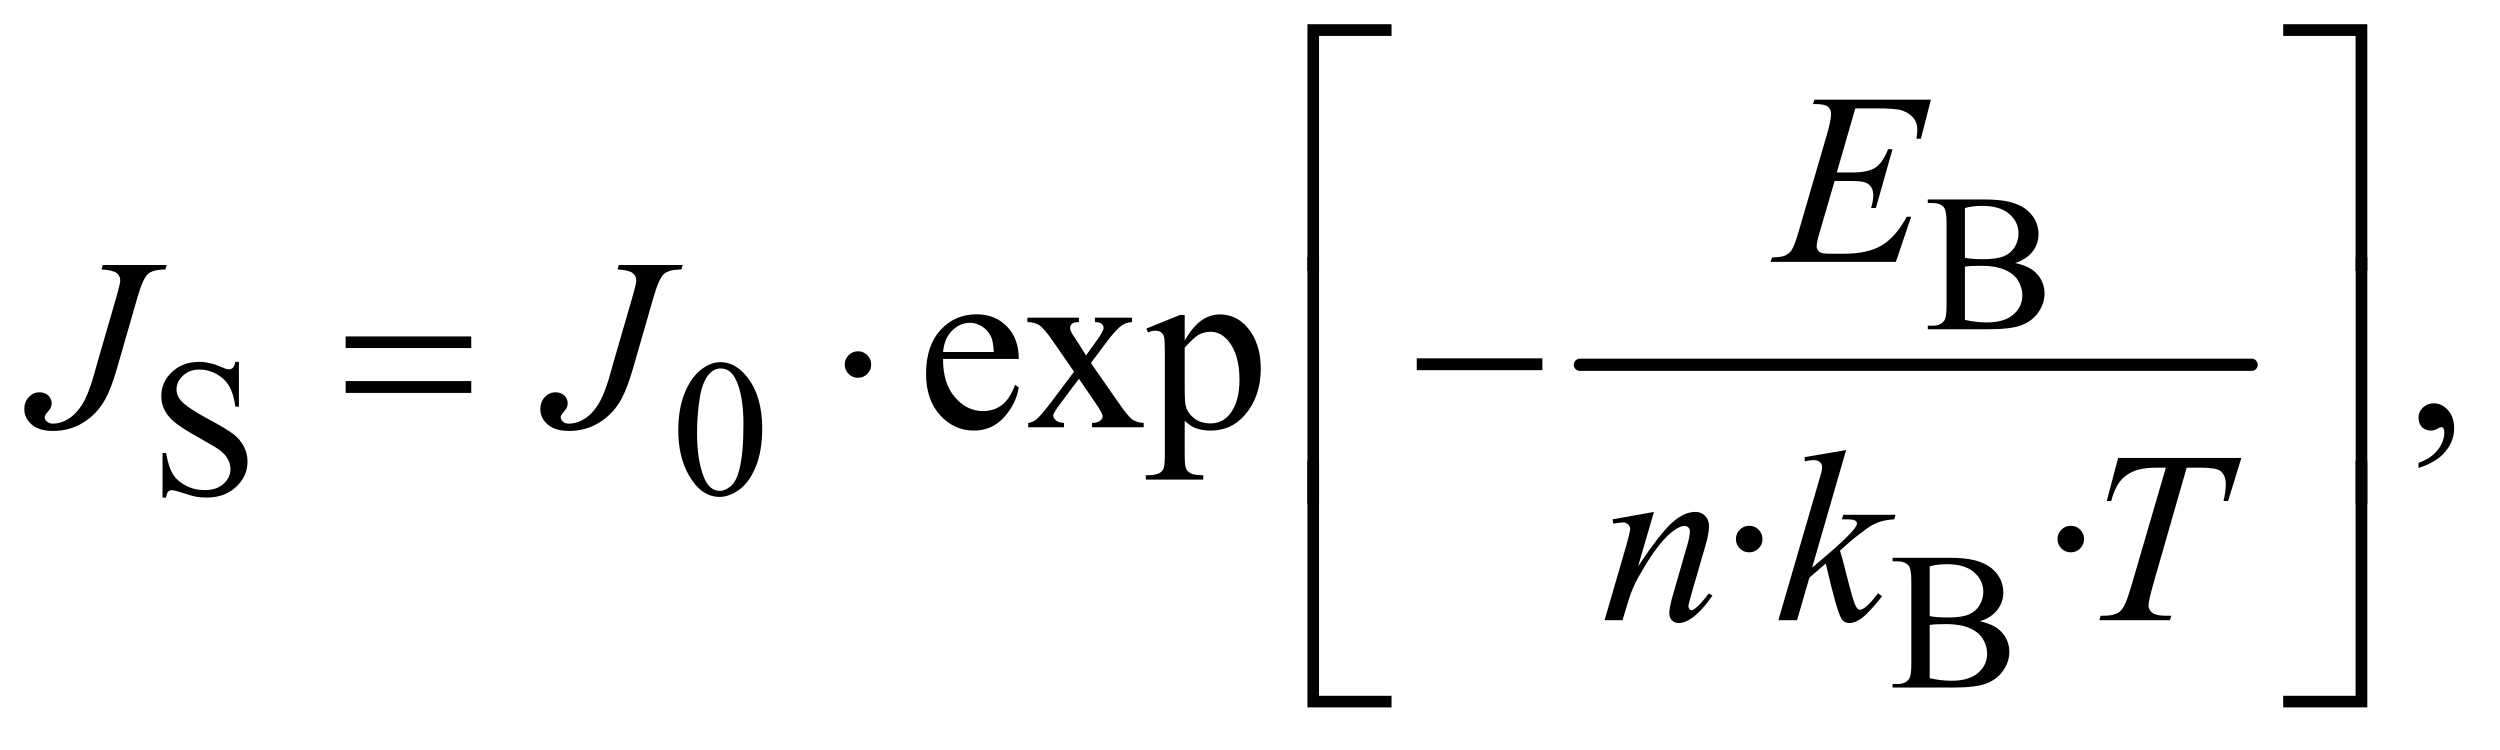 <?xml version="1.0" encoding="UTF-8"?>
<!DOCTYPE svg PUBLIC '-//W3C//DTD SVG 1.0//EN'
          'http://www.w3.org/TR/2001/REC-SVG-20010904/DTD/svg10.dtd'>
<svg stroke-dasharray="none" shape-rendering="auto" xmlns="http://www.w3.org/2000/svg" font-family="'Dialog'" text-rendering="auto" width="160" fill-opacity="1" color-interpolation="auto" color-rendering="auto" preserveAspectRatio="xMidYMid meet" font-size="12px" viewBox="0 0 160 48" fill="black" xmlns:xlink="http://www.w3.org/1999/xlink" stroke="black" image-rendering="auto" stroke-miterlimit="10" stroke-linecap="square" stroke-linejoin="miter" font-style="normal" stroke-width="1" height="48" stroke-dashoffset="0" font-weight="normal" stroke-opacity="1"
><!--Generated by the Batik Graphics2D SVG Generator--><defs id="genericDefs"
  /><g
  ><defs id="defs1"
    ><clipPath clipPathUnits="userSpaceOnUse" id="clipPath1"
      ><path d="M0.974 1.554 L102.31 1.554 L102.31 31.484 L0.974 31.484 L0.974 1.554 Z"
      /></clipPath
      ><clipPath clipPathUnits="userSpaceOnUse" id="clipPath2"
      ><path d="M31.114 49.645 L31.114 1005.886 L3268.699 1005.886 L3268.699 49.645 Z"
      /></clipPath
    ></defs
    ><g stroke-width="16" transform="scale(1.576,1.576) translate(-0.974,-1.554) matrix(0.031,0,0,0.031,0,0)" stroke-linejoin="round" stroke-linecap="round"
    ><line y2="528" fill="none" x1="2101" clip-path="url(#clipPath2)" x2="2981" y1="528"
    /></g
    ><g transform="matrix(0.049,0,0,0.049,-1.535,-2.449)"
    ><path d="M2663.25 393.5 Q2680.875 397.25 2689.625 405.5 Q2701.75 417 2701.75 433.625 Q2701.75 446.25 2693.75 457.812 Q2685.75 469.375 2671.812 474.688 Q2657.875 480 2629.25 480 L2549.25 480 L2549.25 475.375 L2555.625 475.375 Q2566.25 475.375 2570.875 468.625 Q2573.75 464.25 2573.75 450 L2573.75 340.5 Q2573.75 324.75 2570.125 320.625 Q2565.25 315.125 2555.625 315.125 L2549.25 315.125 L2549.25 310.5 L2622.5 310.5 Q2643 310.5 2655.375 313.5 Q2674.125 318 2684 329.438 Q2693.875 340.875 2693.875 355.75 Q2693.875 368.5 2686.125 378.562 Q2678.375 388.625 2663.25 393.5 ZM2597.75 386.75 Q2602.375 387.625 2608.312 388.062 Q2614.25 388.5 2621.375 388.5 Q2639.625 388.5 2648.812 384.562 Q2658 380.625 2662.875 372.5 Q2667.75 364.375 2667.75 354.75 Q2667.75 339.875 2655.625 329.375 Q2643.5 318.875 2620.25 318.875 Q2607.75 318.875 2597.75 321.625 L2597.75 386.75 ZM2597.75 467.75 Q2612.25 471.125 2626.375 471.125 Q2649 471.125 2660.875 460.938 Q2672.75 450.75 2672.75 435.75 Q2672.75 425.875 2667.375 416.75 Q2662 407.625 2649.875 402.375 Q2637.75 397.125 2619.875 397.125 Q2612.125 397.125 2606.625 397.375 Q2601.125 397.625 2597.75 398.25 L2597.75 467.75 Z" stroke="none" clip-path="url(#clipPath2)"
    /></g
    ><g transform="matrix(0.049,0,0,0.049,-1.535,-2.449)"
    ><path d="M343.375 522.625 L343.375 581.25 L338.75 581.25 Q336.5 564.375 330.688 554.375 Q324.875 544.375 314.125 538.5 Q303.375 532.625 291.875 532.625 Q278.875 532.625 270.375 540.562 Q261.875 548.5 261.875 558.625 Q261.875 566.375 267.25 572.75 Q275 582.125 304.125 597.75 Q327.875 610.5 336.562 617.312 Q345.25 624.125 349.938 633.375 Q354.625 642.625 354.625 652.75 Q354.625 672 339.688 685.938 Q324.75 699.875 301.25 699.875 Q293.875 699.875 287.375 698.75 Q283.5 698.125 271.312 694.188 Q259.125 690.25 255.875 690.25 Q252.75 690.25 250.938 692.125 Q249.125 694 248.25 699.875 L243.625 699.875 L243.625 641.75 L248.25 641.75 Q251.5 660 257 669.062 Q262.5 678.125 273.812 684.125 Q285.125 690.125 298.625 690.125 Q314.25 690.125 323.312 681.875 Q332.375 673.625 332.375 662.375 Q332.375 656.125 328.938 649.75 Q325.5 643.375 318.25 637.875 Q313.375 634.125 291.625 621.938 Q269.875 609.75 260.688 602.5 Q251.5 595.25 246.75 586.5 Q242 577.75 242 567.25 Q242 549 256 535.812 Q270 522.625 291.625 522.625 Q305.125 522.625 320.25 529.25 Q327.25 532.375 330.125 532.375 Q333.375 532.375 335.438 530.438 Q337.5 528.5 338.75 522.625 L343.375 522.625 ZM917.25 612.25 Q917.25 583.25 926 562.312 Q934.75 541.375 949.25 531.125 Q960.5 523 972.5 523 Q992 523 1007.5 542.875 Q1026.875 567.5 1026.875 609.625 Q1026.875 639.125 1018.375 659.75 Q1009.875 680.375 996.688 689.688 Q983.5 699 971.25 699 Q947 699 930.875 670.375 Q917.25 646.25 917.25 612.25 ZM941.75 615.375 Q941.75 650.375 950.375 672.5 Q957.5 691.125 971.625 691.125 Q978.375 691.125 985.625 685.062 Q992.875 679 996.625 664.75 Q1002.375 643.25 1002.375 604.125 Q1002.375 575.125 996.375 555.75 Q991.875 541.375 984.75 535.375 Q979.625 531.25 972.375 531.25 Q963.875 531.25 957.25 538.875 Q948.25 549.25 945 571.5 Q941.75 593.75 941.75 615.375 Z" stroke="none" clip-path="url(#clipPath2)"
    /></g
    ><g transform="matrix(0.049,0,0,0.049,-1.535,-2.449)"
    ><path d="M2617.25 861.5 Q2634.875 865.25 2643.625 873.5 Q2655.75 885 2655.75 901.625 Q2655.75 914.25 2647.75 925.812 Q2639.75 937.375 2625.812 942.688 Q2611.875 948 2583.25 948 L2503.25 948 L2503.25 943.375 L2509.625 943.375 Q2520.25 943.375 2524.875 936.625 Q2527.75 932.25 2527.75 918 L2527.75 808.5 Q2527.75 792.75 2524.125 788.625 Q2519.25 783.125 2509.625 783.125 L2503.25 783.125 L2503.25 778.5 L2576.5 778.5 Q2597 778.5 2609.375 781.5 Q2628.125 786 2638 797.438 Q2647.875 808.875 2647.875 823.75 Q2647.875 836.5 2640.125 846.562 Q2632.375 856.625 2617.25 861.5 ZM2551.75 854.75 Q2556.375 855.625 2562.312 856.062 Q2568.25 856.5 2575.375 856.5 Q2593.625 856.5 2602.812 852.562 Q2612 848.625 2616.875 840.5 Q2621.75 832.375 2621.75 822.75 Q2621.75 807.875 2609.625 797.375 Q2597.5 786.875 2574.25 786.875 Q2561.75 786.875 2551.75 789.625 L2551.75 854.75 ZM2551.75 935.75 Q2566.25 939.125 2580.375 939.125 Q2603 939.125 2614.875 928.938 Q2626.75 918.75 2626.75 903.75 Q2626.75 893.875 2621.375 884.75 Q2616 875.625 2603.875 870.375 Q2591.75 865.125 2573.875 865.125 Q2566.125 865.125 2560.625 865.375 Q2555.125 865.625 2551.75 866.25 L2551.75 935.75 Z" stroke="none" clip-path="url(#clipPath2)"
    /></g
    ><g transform="matrix(0.049,0,0,0.049,-1.535,-2.449)"
    ><path d="M1263.062 518.781 Q1262.906 550.656 1278.531 568.781 Q1294.156 586.906 1315.25 586.906 Q1329.312 586.906 1339.703 579.172 Q1350.094 571.438 1357.125 552.688 L1361.969 555.812 Q1358.688 577.219 1342.906 594.797 Q1327.125 612.375 1303.375 612.375 Q1277.594 612.375 1259.234 592.297 Q1240.875 572.219 1240.875 538.312 Q1240.875 501.594 1259.703 481.047 Q1278.531 460.5 1306.969 460.5 Q1331.031 460.5 1346.5 476.359 Q1361.969 492.219 1361.969 518.781 L1263.062 518.781 ZM1263.062 509.719 L1329.312 509.719 Q1328.531 495.969 1326.031 490.344 Q1322.125 481.594 1314.391 476.594 Q1306.656 471.594 1298.219 471.594 Q1285.25 471.594 1275.016 481.672 Q1264.781 491.75 1263.062 509.719 ZM1373.219 464.875 L1440.562 464.875 L1440.562 470.656 Q1434.156 470.656 1431.578 472.844 Q1429 475.031 1429 478.625 Q1429 482.375 1434.469 490.188 Q1436.188 492.688 1439.625 498 L1449.781 514.25 L1461.5 498 Q1472.75 482.531 1472.75 478.469 Q1472.75 475.188 1470.094 472.922 Q1467.438 470.656 1461.5 470.656 L1461.5 464.875 L1509.938 464.875 L1509.938 470.656 Q1502.281 471.125 1496.656 474.875 Q1489 480.188 1475.719 498 L1456.188 524.094 L1491.812 575.344 Q1504.938 594.25 1510.562 598.078 Q1516.188 601.906 1525.094 602.375 L1525.094 608 L1457.594 608 L1457.594 602.375 Q1464.625 602.375 1468.531 599.25 Q1471.5 597.062 1471.5 593.469 Q1471.5 589.875 1461.5 575.344 L1440.562 544.719 L1417.594 575.344 Q1406.969 589.562 1406.969 592.219 Q1406.969 595.969 1410.484 599.016 Q1414 602.062 1421.031 602.375 L1421.031 608 L1374.312 608 L1374.312 602.375 Q1379.938 601.594 1384.156 598.469 Q1390.094 593.938 1404.156 575.344 L1434.156 535.5 L1406.969 496.125 Q1395.406 479.25 1389.078 474.953 Q1382.75 470.656 1373.219 470.656 L1373.219 464.875 ZM1528.688 479.094 L1572.75 461.281 L1578.688 461.281 L1578.688 494.719 Q1589.781 475.812 1600.953 468.234 Q1612.125 460.656 1624.469 460.656 Q1646.031 460.656 1660.406 477.531 Q1678.062 498.156 1678.062 531.281 Q1678.062 568.312 1656.812 592.531 Q1639.312 612.375 1612.75 612.375 Q1601.188 612.375 1592.75 609.094 Q1586.5 606.75 1578.688 599.719 L1578.688 643.312 Q1578.688 658 1580.484 661.984 Q1582.281 665.969 1586.734 668.312 Q1591.188 670.656 1602.906 670.656 L1602.906 676.438 L1527.906 676.438 L1527.906 670.656 L1531.812 670.656 Q1540.406 670.812 1546.5 667.375 Q1549.469 665.656 1551.109 661.828 Q1552.75 658 1552.75 642.375 L1552.75 507.062 Q1552.75 493.156 1551.5 489.406 Q1550.25 485.656 1547.516 483.781 Q1544.781 481.906 1540.094 481.906 Q1536.344 481.906 1530.562 484.094 L1528.688 479.094 ZM1578.688 503.938 L1578.688 557.375 Q1578.688 574.719 1580.094 580.188 Q1582.281 589.25 1590.797 596.125 Q1599.312 603 1612.281 603 Q1627.906 603 1637.594 590.812 Q1650.25 574.875 1650.25 545.969 Q1650.25 513.156 1635.875 495.5 Q1625.875 483.312 1612.125 483.312 Q1604.625 483.312 1597.281 487.062 Q1591.656 489.875 1578.688 503.938 ZM3190.188 661.281 L3190.188 654.406 Q3206.281 649.094 3215.109 637.922 Q3223.938 626.75 3223.938 614.25 Q3223.938 611.281 3222.531 609.25 Q3221.438 607.844 3220.344 607.844 Q3218.625 607.844 3212.844 610.969 Q3210.031 612.375 3206.906 612.375 Q3199.25 612.375 3194.719 607.844 Q3190.188 603.312 3190.188 595.344 Q3190.188 587.688 3196.047 582.219 Q3201.906 576.75 3210.344 576.75 Q3220.656 576.75 3228.703 585.734 Q3236.75 594.719 3236.75 609.562 Q3236.75 625.656 3225.578 639.484 Q3214.406 653.312 3190.188 661.281 Z" stroke="none" clip-path="url(#clipPath2)"
    /></g
    ><g transform="matrix(0.049,0,0,0.049,-1.535,-2.449)"
    ><path d="M2316 736.719 Q2323.344 736.719 2328.344 741.797 Q2333.344 746.875 2333.344 754.062 Q2333.344 761.25 2328.266 766.328 Q2323.188 771.406 2316 771.406 Q2308.812 771.406 2303.734 766.328 Q2298.656 761.25 2298.656 754.062 Q2298.656 746.875 2303.734 741.797 Q2308.812 736.719 2316 736.719 ZM2736 736.719 Q2743.344 736.719 2748.344 741.797 Q2753.344 746.875 2753.344 754.062 Q2753.344 761.25 2748.266 766.328 Q2743.188 771.406 2736 771.406 Q2728.812 771.406 2723.734 766.328 Q2718.656 761.25 2718.656 754.062 Q2718.656 746.875 2723.734 741.797 Q2728.812 736.719 2736 736.719 Z" stroke="none" clip-path="url(#clipPath2)"
    /></g
    ><g transform="matrix(0.049,0,0,0.049,-1.535,-2.449)"
    ><path d="M2454.594 191.531 L2430.375 275.281 L2450.219 275.281 Q2471.469 275.281 2481 268.797 Q2490.531 262.312 2497.406 244.812 L2503.188 244.812 L2481.469 321.688 L2475.219 321.688 Q2478.031 312 2478.031 305.125 Q2478.031 298.406 2475.297 294.344 Q2472.562 290.281 2467.797 288.328 Q2463.031 286.375 2447.719 286.375 L2427.562 286.375 L2407.094 356.531 Q2404.125 366.688 2404.125 372 Q2404.125 376.062 2408.031 379.188 Q2410.688 381.375 2421.312 381.375 L2440.062 381.375 Q2470.531 381.375 2488.891 370.594 Q2507.25 359.812 2521.781 333.094 L2527.562 333.094 L2507.562 392 L2343.812 392 L2345.844 386.219 Q2358.031 385.906 2362.25 384.031 Q2368.5 381.219 2371.312 376.844 Q2375.531 370.438 2381.312 349.969 L2418.5 222.156 Q2422.875 206.688 2422.875 198.562 Q2422.875 192.625 2418.734 189.266 Q2414.594 185.906 2402.562 185.906 L2399.281 185.906 L2401.156 180.125 L2553.344 180.125 L2540.219 231.219 L2534.438 231.219 Q2535.531 224.031 2535.531 219.188 Q2535.531 210.906 2531.469 205.281 Q2526.156 198.094 2516 194.344 Q2508.5 191.531 2481.469 191.531 L2454.594 191.531 Z" stroke="none" clip-path="url(#clipPath2)"
    /></g
    ><g transform="matrix(0.049,0,0,0.049,-1.535,-2.449)"
    ><path d="M165.562 396.125 L249 396.125 L247.281 401.906 Q231.188 402.062 224.625 407.766 Q218.062 413.469 210.875 438.312 L184 531.594 Q176.344 558 168.531 571.906 Q158.062 590.656 140.328 601.75 Q122.594 612.844 100.562 612.844 Q82.438 612.844 72.75 604.484 Q63.062 596.125 63.062 584.25 Q63.062 574.875 68.922 568.625 Q74.781 562.375 82.906 562.375 Q89.938 562.375 94.391 566.594 Q98.844 570.812 98.844 576.906 Q98.844 581.906 94.781 586.594 Q89.625 592.531 89.625 594.719 Q89.625 598 92.594 600.656 Q95.562 603.312 100.562 603.312 Q107.75 603.312 115.484 599.875 Q123.219 596.438 130.016 589.406 Q136.812 582.375 141.891 572.531 Q146.969 562.688 152.281 545.656 L159.938 518.625 L183.219 438.312 Q188.375 420.656 188.375 416.281 Q188.375 410.344 183.688 406.594 Q179 402.844 163.844 401.906 L165.562 396.125 ZM839.562 396.125 L923 396.125 L921.281 401.906 Q905.188 402.062 898.625 407.766 Q892.062 413.469 884.875 438.312 L858 531.594 Q850.344 558 842.531 571.906 Q832.062 590.656 814.328 601.75 Q796.594 612.844 774.562 612.844 Q756.438 612.844 746.75 604.484 Q737.062 596.125 737.062 584.25 Q737.062 574.875 742.922 568.625 Q748.781 562.375 756.906 562.375 Q763.938 562.375 768.391 566.594 Q772.844 570.812 772.844 576.906 Q772.844 581.906 768.781 586.594 Q763.625 592.531 763.625 594.719 Q763.625 598 766.594 600.656 Q769.562 603.312 774.562 603.312 Q781.75 603.312 789.484 599.875 Q797.219 596.438 804.016 589.406 Q810.812 582.375 815.891 572.531 Q820.969 562.688 826.281 545.656 L833.938 518.625 L857.219 438.312 Q862.375 420.656 862.375 416.281 Q862.375 410.344 857.688 406.594 Q853 402.844 837.844 401.906 L839.562 396.125 Z" stroke="none" clip-path="url(#clipPath2)"
    /></g
    ><g transform="matrix(0.049,0,0,0.049,-1.535,-2.449)"
    ><path d="M2191.625 718.594 L2170.844 789.688 Q2200.062 746.094 2215.609 732.344 Q2231.156 718.594 2245.531 718.594 Q2253.344 718.594 2258.422 723.75 Q2263.5 728.906 2263.5 737.188 Q2263.5 746.562 2258.969 762.188 L2239.906 827.969 Q2236.625 839.375 2236.625 841.875 Q2236.625 844.062 2237.875 845.547 Q2239.125 847.031 2240.531 847.031 Q2242.406 847.031 2245.062 845 Q2253.344 838.438 2263.188 825 L2268.031 827.969 Q2253.5 848.75 2240.531 857.656 Q2231.469 863.75 2224.281 863.75 Q2218.5 863.75 2215.062 860.234 Q2211.625 856.719 2211.625 850.781 Q2211.625 843.281 2216.938 825 L2235.062 762.188 Q2238.5 750.469 2238.5 743.906 Q2238.5 740.781 2236.469 738.828 Q2234.438 736.875 2231.469 736.875 Q2227.094 736.875 2221 740.625 Q2209.438 747.656 2196.938 763.828 Q2184.438 780 2170.531 805.156 Q2163.188 818.438 2158.344 834.219 L2150.531 860 L2127.094 860 L2155.531 762.188 Q2160.531 744.531 2160.531 740.938 Q2160.531 737.5 2157.797 734.922 Q2155.062 732.344 2151 732.344 Q2149.125 732.344 2144.438 732.969 L2138.5 733.906 L2137.562 728.281 L2191.625 718.594 ZM2442.562 637.812 L2398.188 791.406 L2416 776.25 Q2445.219 751.562 2453.969 739.688 Q2456.781 735.781 2456.781 733.75 Q2456.781 732.344 2455.844 731.094 Q2454.906 729.844 2452.172 729.062 Q2449.438 728.281 2442.562 728.281 L2437.094 728.281 L2438.812 722.344 L2507.094 722.344 L2505.531 728.281 Q2493.812 728.906 2485.297 731.953 Q2476.781 735 2468.812 740.938 Q2453.031 752.656 2448.031 757.188 L2434.594 769.062 Q2438.031 780.312 2443.031 800.469 Q2451.469 833.906 2454.438 840.156 Q2457.406 846.406 2460.531 846.406 Q2463.188 846.406 2466.781 843.75 Q2474.906 837.812 2484.125 824.844 L2489.594 828.75 Q2472.562 850.156 2463.5 856.953 Q2454.438 863.75 2446.938 863.75 Q2440.375 863.75 2436.781 858.594 Q2430.531 849.375 2416 785.938 L2394.594 804.531 L2378.5 860 L2354.125 860 L2406 681.719 L2410.375 666.562 Q2411.156 662.656 2411.156 659.688 Q2411.156 655.938 2408.266 653.438 Q2405.375 650.938 2399.906 650.938 Q2396.312 650.938 2388.5 652.5 L2388.5 647.031 L2442.562 637.812 ZM2797.875 648.125 L2958.812 648.125 L2941.469 704.375 L2935.531 704.375 Q2938.5 692.031 2938.5 682.344 Q2938.5 670.938 2931.469 665.156 Q2926.156 660.781 2904.125 660.781 L2887.406 660.781 L2845.531 806.719 Q2837.562 834.219 2837.562 840.625 Q2837.562 846.562 2842.562 850.391 Q2847.562 854.219 2860.219 854.219 L2867.406 854.219 L2865.531 860 L2773.344 860 L2775.062 854.219 L2779.125 854.219 Q2791.312 854.219 2797.875 850.312 Q2802.406 847.656 2806.078 840.703 Q2809.75 833.75 2816.312 811.25 L2860.219 660.781 L2847.562 660.781 Q2829.281 660.781 2818.109 665.469 Q2806.938 670.156 2800.062 679.062 Q2793.188 687.969 2788.812 704.375 L2783.031 704.375 L2797.875 648.125 Z" stroke="none" clip-path="url(#clipPath2)"
    /></g
    ><g transform="matrix(0.049,0,0,0.049,-1.535,-2.449)"
    ><path d="M1754.156 403.938 L1739 403.938 L1739 81.594 L1848.844 81.594 L1848.844 96.906 L1754.156 96.906 L1754.156 403.938 ZM3013.469 81.594 L3123.312 81.594 L3123.312 403.938 L3108 403.938 L3108 96.906 L3013.469 96.906 L3013.469 81.594 Z" stroke="none" clip-path="url(#clipPath2)"
    /></g
    ><g transform="matrix(0.049,0,0,0.049,-1.535,-2.449)"
    ><path d="M482.781 489.406 L646.844 489.406 L646.844 504.562 L482.781 504.562 L482.781 489.406 ZM482.781 547.688 L646.844 547.688 L646.844 563.156 L482.781 563.156 L482.781 547.688 ZM1881.781 518 L2045.844 518 L2045.844 533.469 L1881.781 533.469 L1881.781 518 Z" stroke="none" clip-path="url(#clipPath2)"
    /></g
    ><g transform="matrix(0.049,0,0,0.049,-1.535,-2.449)"
    ><path d="M1754.156 707.938 L1739 707.938 L1739 385.594 L1754.156 385.594 L1754.156 707.938 ZM3108.156 385.594 L3123.312 385.594 L3123.312 707.938 L3108.156 707.938 L3108.156 385.594 Z" stroke="none" clip-path="url(#clipPath2)"
    /></g
    ><g transform="matrix(0.049,0,0,0.049,-1.535,-2.449)"
    ><path d="M1848.844 973.938 L1739 973.938 L1739 651.594 L1754.156 651.594 L1754.156 958.781 L1848.844 958.781 L1848.844 973.938 ZM3108 651.594 L3123.312 651.594 L3123.312 973.938 L3013.469 973.938 L3013.469 958.781 L3108 958.781 L3108 651.594 Z" stroke="none" clip-path="url(#clipPath2)"
    /></g
    ><g transform="matrix(0.049,0,0,0.049,-1.535,-2.449)"
    ><path d="M1169.188 526.125 Q1169.188 533.312 1164.109 538.391 Q1159.031 543.469 1152 543.469 Q1144.812 543.469 1139.734 538.391 Q1134.656 533.312 1134.656 526.125 Q1134.656 518.938 1139.734 513.859 Q1144.812 508.781 1152 508.781 Q1159.031 508.781 1164.109 513.859 Q1169.188 518.938 1169.188 526.125 Z" stroke="none" clip-path="url(#clipPath2)"
    /></g
  ></g
></svg
>
